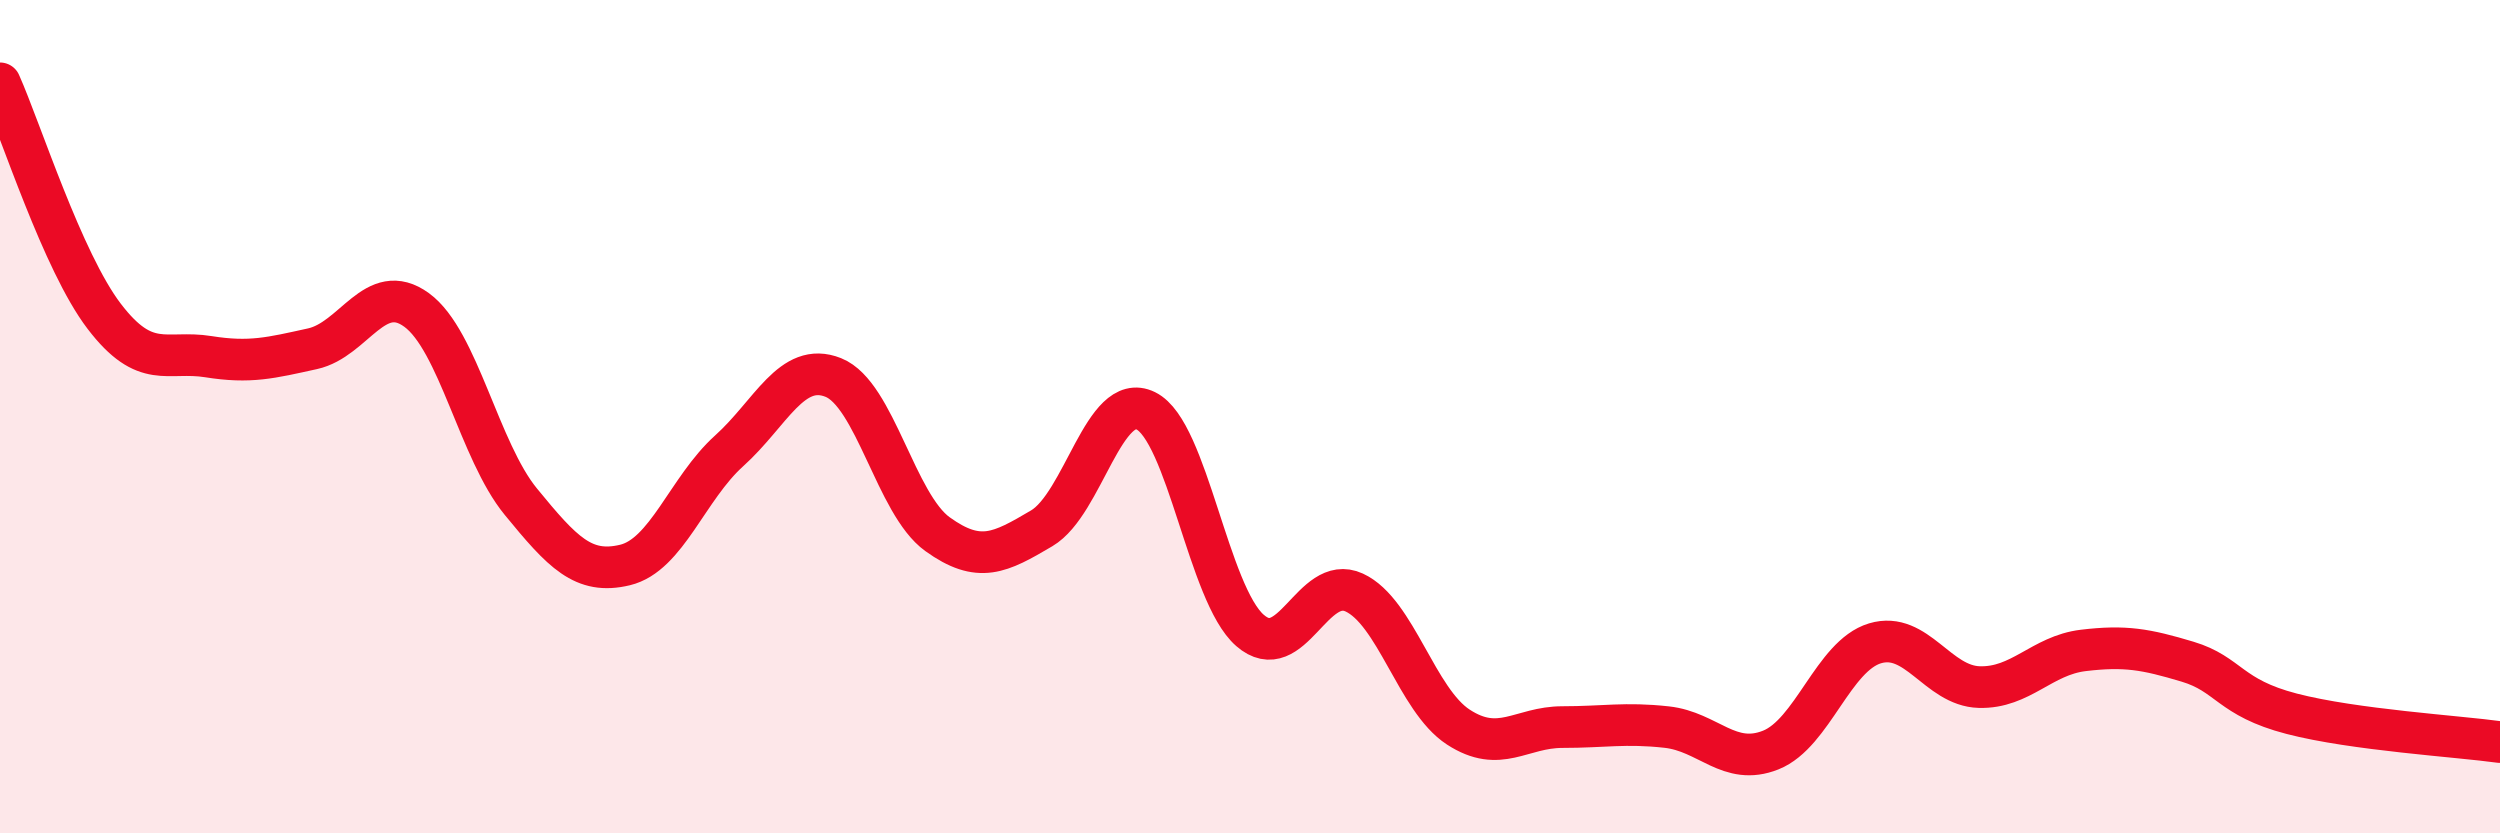 
    <svg width="60" height="20" viewBox="0 0 60 20" xmlns="http://www.w3.org/2000/svg">
      <path
        d="M 0,2 C 0.5,3.12 1.5,6.28 2.5,7.59 C 3.5,8.9 4,8.4 5,8.56 C 6,8.72 6.5,8.59 7.5,8.37 C 8.5,8.15 9,6.71 10,7.44 C 11,8.17 11.5,10.82 12.5,12.04 C 13.5,13.26 14,13.8 15,13.56 C 16,13.32 16.5,11.72 17.5,10.82 C 18.5,9.92 19,8.66 20,9.06 C 21,9.46 21.5,12.1 22.5,12.82 C 23.5,13.54 24,13.27 25,12.68 C 26,12.09 26.5,9.37 27.5,9.86 C 28.5,10.35 29,14.26 30,15.13 C 31,16 31.5,13.76 32.5,14.22 C 33.5,14.68 34,16.8 35,17.45 C 36,18.1 36.5,17.45 37.5,17.45 C 38.5,17.45 39,17.34 40,17.45 C 41,17.56 41.5,18.4 42.5,18 C 43.5,17.6 44,15.74 45,15.44 C 46,15.14 46.5,16.46 47.5,16.49 C 48.5,16.52 49,15.73 50,15.61 C 51,15.49 51.5,15.58 52.5,15.88 C 53.5,16.18 53.5,16.74 55,17.13 C 56.5,17.52 59,17.67 60,17.81L60 20L0 20Z"
        fill="#EB0A25"
        opacity="0.1"
        stroke-linecap="round"
        stroke-linejoin="round"
      />
      <path
        d="M 0,2 C 0.5,3.12 1.5,6.28 2.5,7.59 C 3.5,8.9 4,8.4 5,8.56 C 6,8.72 6.5,8.59 7.5,8.37 C 8.5,8.15 9,6.71 10,7.44 C 11,8.17 11.5,10.82 12.5,12.04 C 13.5,13.26 14,13.8 15,13.56 C 16,13.32 16.5,11.72 17.5,10.82 C 18.5,9.92 19,8.66 20,9.06 C 21,9.46 21.5,12.1 22.5,12.82 C 23.5,13.54 24,13.27 25,12.68 C 26,12.09 26.5,9.37 27.5,9.86 C 28.5,10.35 29,14.26 30,15.13 C 31,16 31.5,13.76 32.5,14.22 C 33.5,14.68 34,16.8 35,17.45 C 36,18.1 36.5,17.45 37.5,17.45 C 38.5,17.45 39,17.34 40,17.45 C 41,17.56 41.5,18.4 42.5,18 C 43.5,17.6 44,15.74 45,15.44 C 46,15.14 46.5,16.46 47.5,16.49 C 48.5,16.52 49,15.73 50,15.61 C 51,15.49 51.5,15.58 52.5,15.88 C 53.5,16.18 53.5,16.74 55,17.13 C 56.5,17.52 59,17.67 60,17.81"
        stroke="#EB0A25"
        stroke-width="1"
        fill="none"
        stroke-linecap="round"
        stroke-linejoin="round"
      />
    </svg>
  